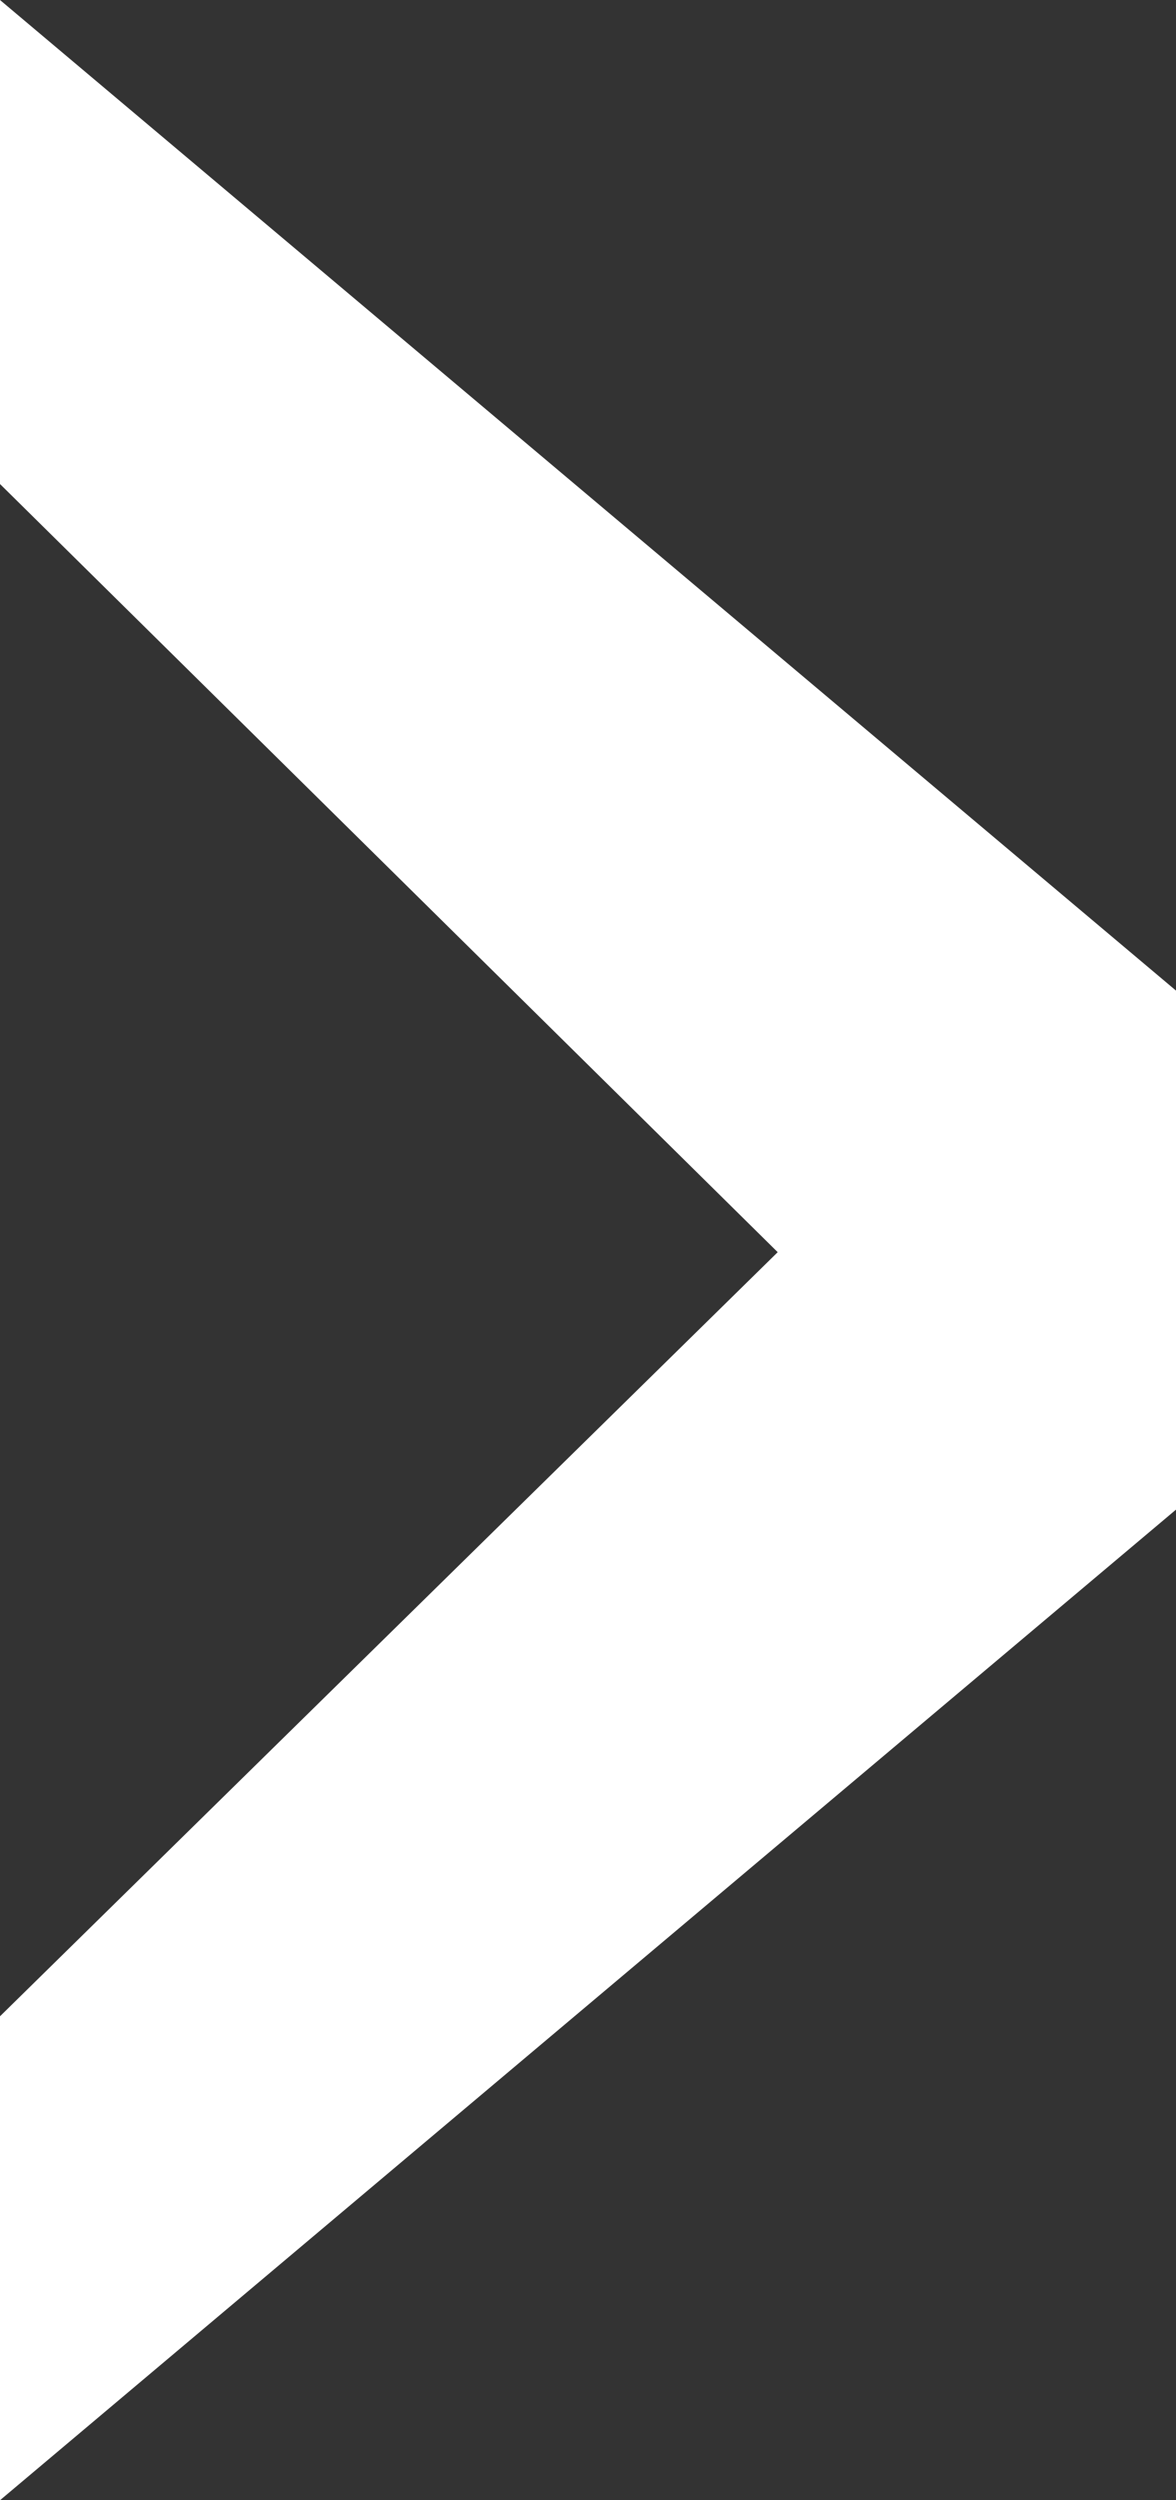 <svg width="16" height="34" viewBox="0 0 16 34" fill="none" xmlns="http://www.w3.org/2000/svg">
<rect x="0" y="0" width="16" height="34" fill="#333333" stroke="none"/>
<path d="M16 13.471L16 20.529L-1.48619e-06 34L-1.1985e-06 27.419L10.581 17.028L-2.87689e-07 6.582L0 -6.99382e-07L16 13.471Z" fill="white"/>
</svg>
